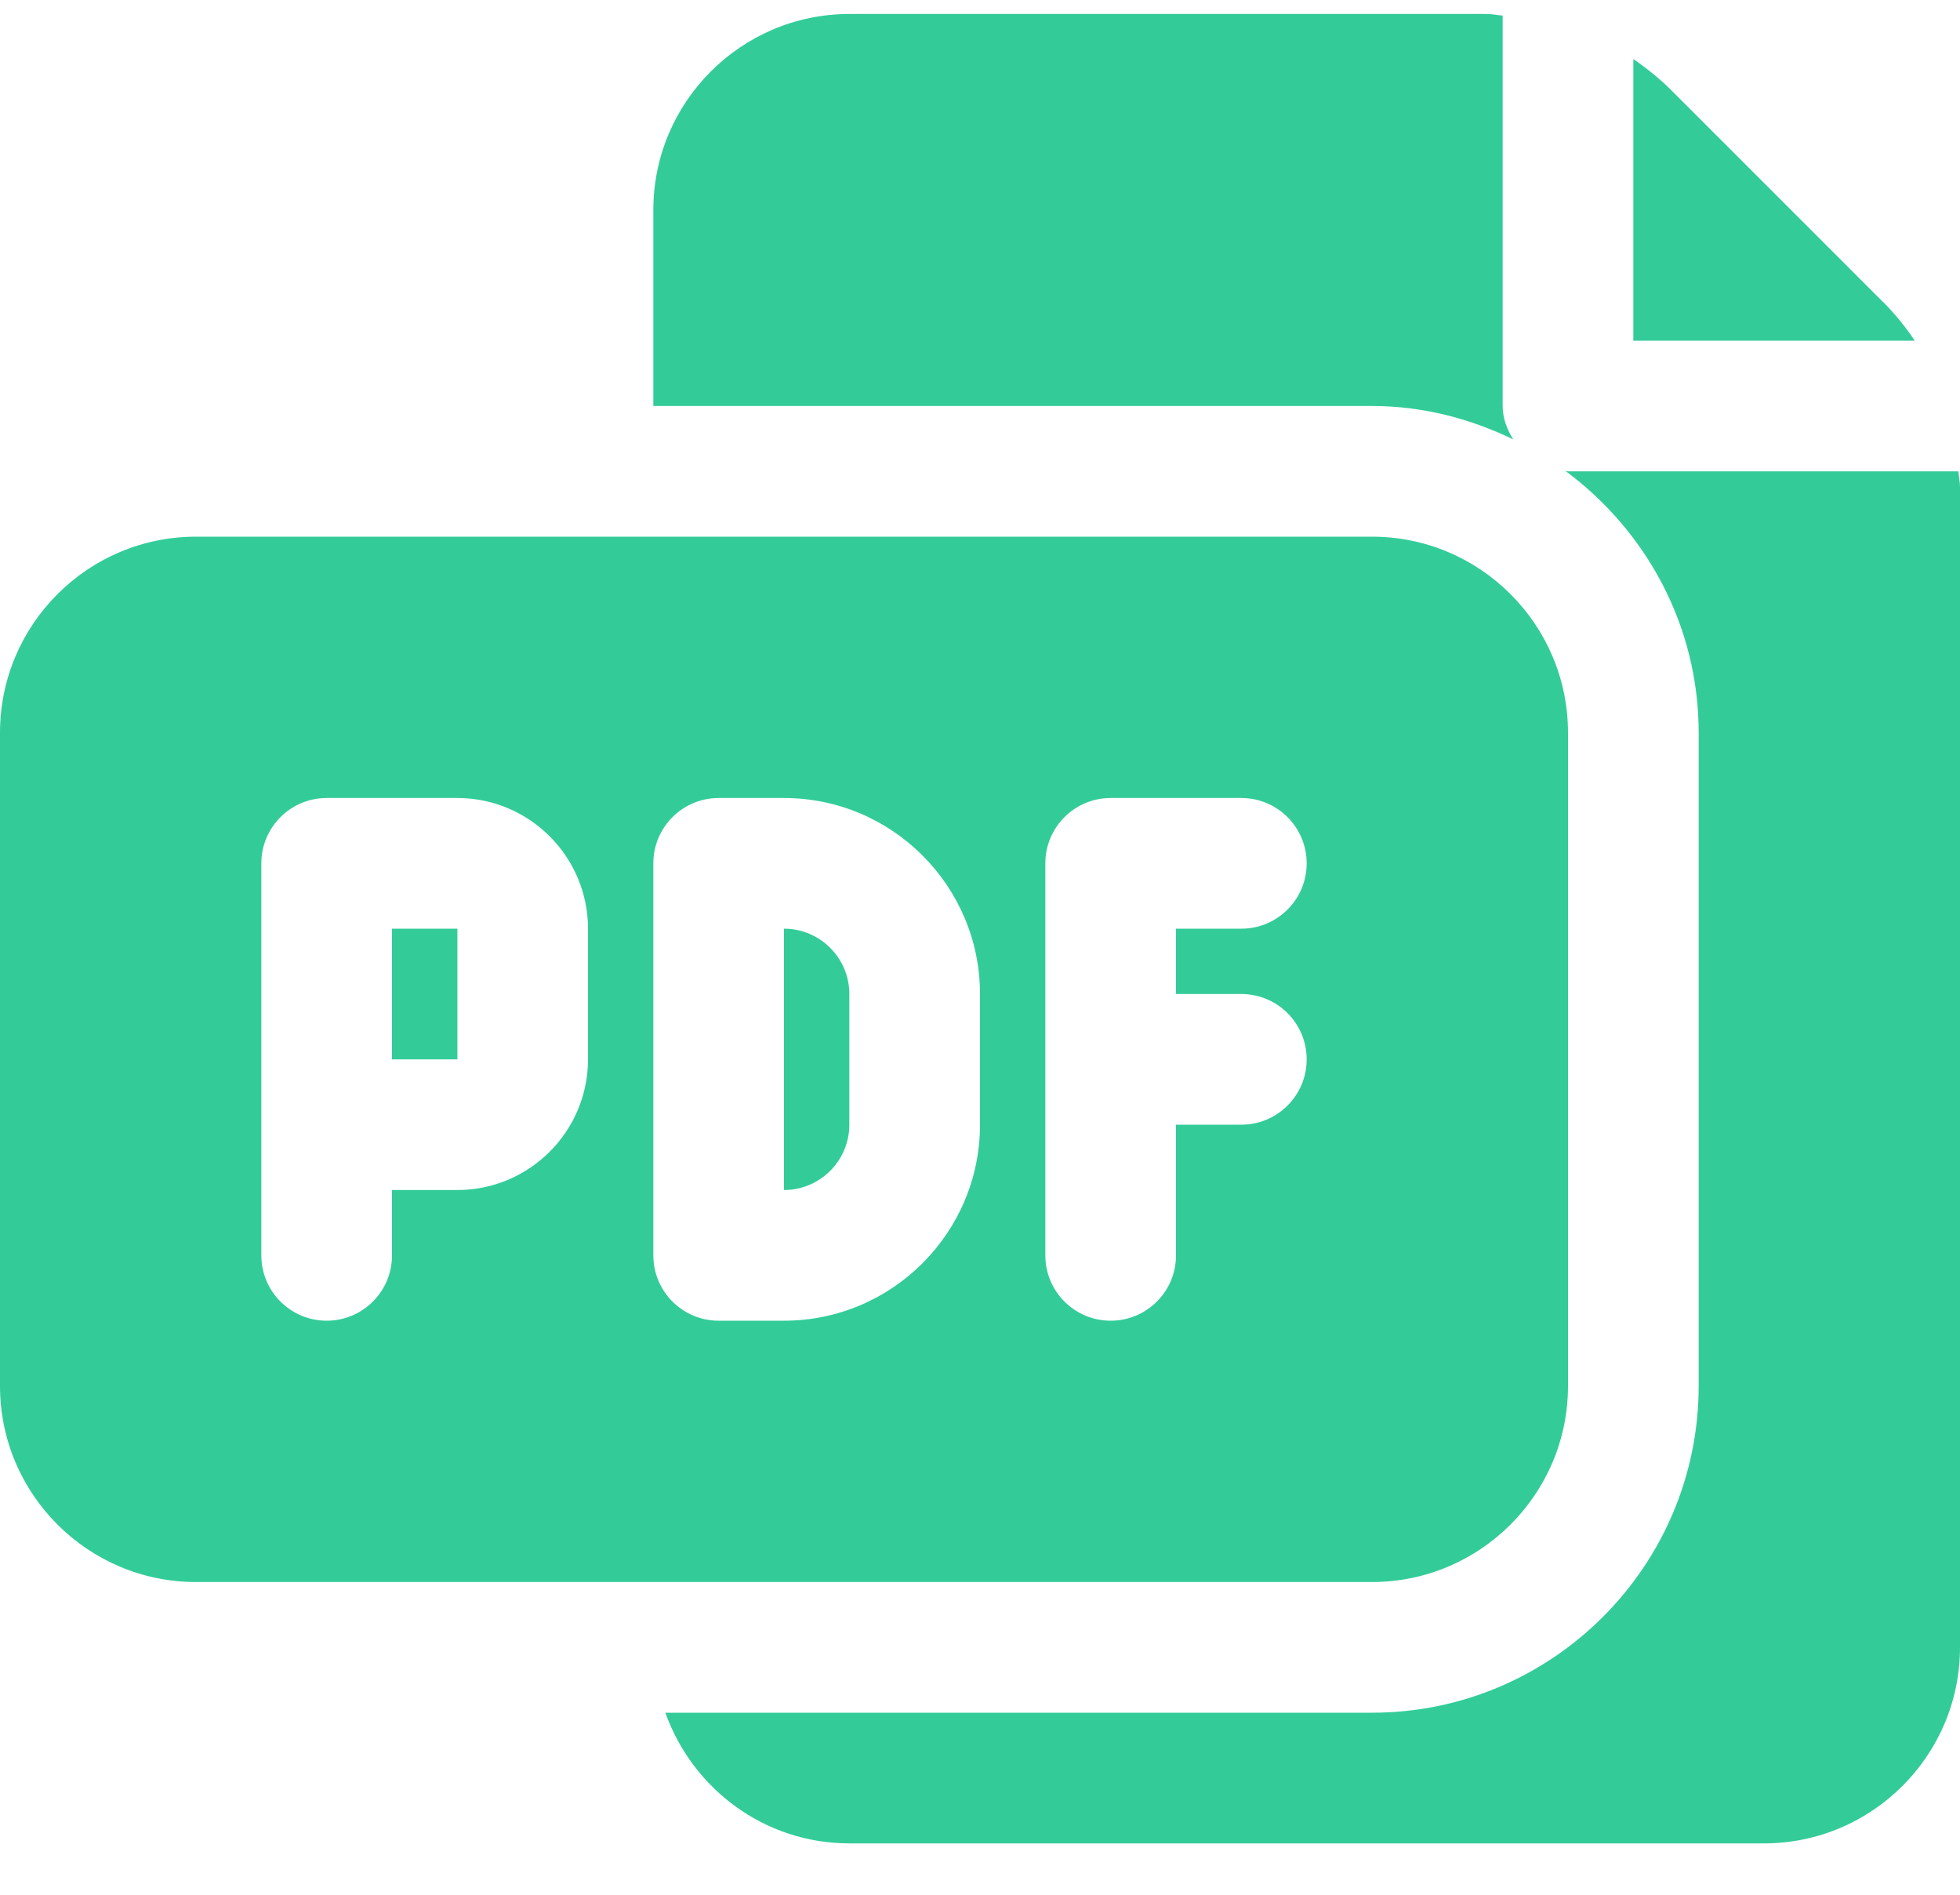 <svg width="30" height="29" viewBox="0 0 30 29" fill="none" xmlns="http://www.w3.org/2000/svg">
<path d="M13 15.214V17.214C13 17.766 12.551 18.214 12 18.214V14.214C12.551 14.214 13 14.662 13 15.214ZM6 14.214V16.214H7.001V14.214H6ZM24 11.214V21.214C24 22.868 22.654 24.214 21 24.214H3C1.346 24.214 0 22.868 0 21.214V11.214C0 9.56 1.346 8.214 3 8.214H21C22.654 8.214 24 9.56 24 11.214ZM9 14.214C9 13.111 8.103 12.214 7 12.214H5C4.448 12.214 4 12.661 4 13.214V19.214C4 19.767 4.448 20.214 5 20.214C5.552 20.214 6 19.767 6 19.214V18.214H7C8.103 18.214 9 17.317 9 16.214V14.214ZM15 15.214C15 13.56 13.654 12.214 12 12.214H11C10.448 12.214 10 12.661 10 13.214V19.214C10 19.767 10.448 20.214 11 20.214H12C13.654 20.214 15 18.868 15 17.214V15.214ZM18 15.214V14.214H19C19.552 14.214 20 13.767 20 13.214C20 12.661 19.552 12.214 19 12.214H17C16.448 12.214 16 12.661 16 13.214V19.214C16 19.767 16.448 20.214 17 20.214C17.552 20.214 18 19.767 18 19.214V17.214H19C19.552 17.214 20 16.767 20 16.214C20 15.661 19.552 15.214 19 15.214H18ZM28.828 4.628L25.586 1.386C25.405 1.205 25.207 1.046 25 0.904V5.214H29.308C29.167 5.005 29.008 4.807 28.829 4.628H28.828ZM29.976 7.214H24C23.985 7.214 23.973 7.206 23.959 7.206C25.19 8.118 26 9.568 26 11.214V21.214C26 23.971 23.757 26.214 21 26.214H10.184C10.598 27.375 11.698 28.214 13 28.214H27C28.654 28.214 30 26.868 30 25.214V7.456C30 7.374 29.981 7.295 29.976 7.214ZM21 6.214C21.777 6.214 22.504 6.407 23.161 6.725C23.068 6.573 23 6.405 23 6.214V0.238C22.918 0.233 22.84 0.214 22.757 0.214H13C11.346 0.214 10 1.56 10 3.214V6.214H21Z" fill="#33CC99"/>
</svg>
